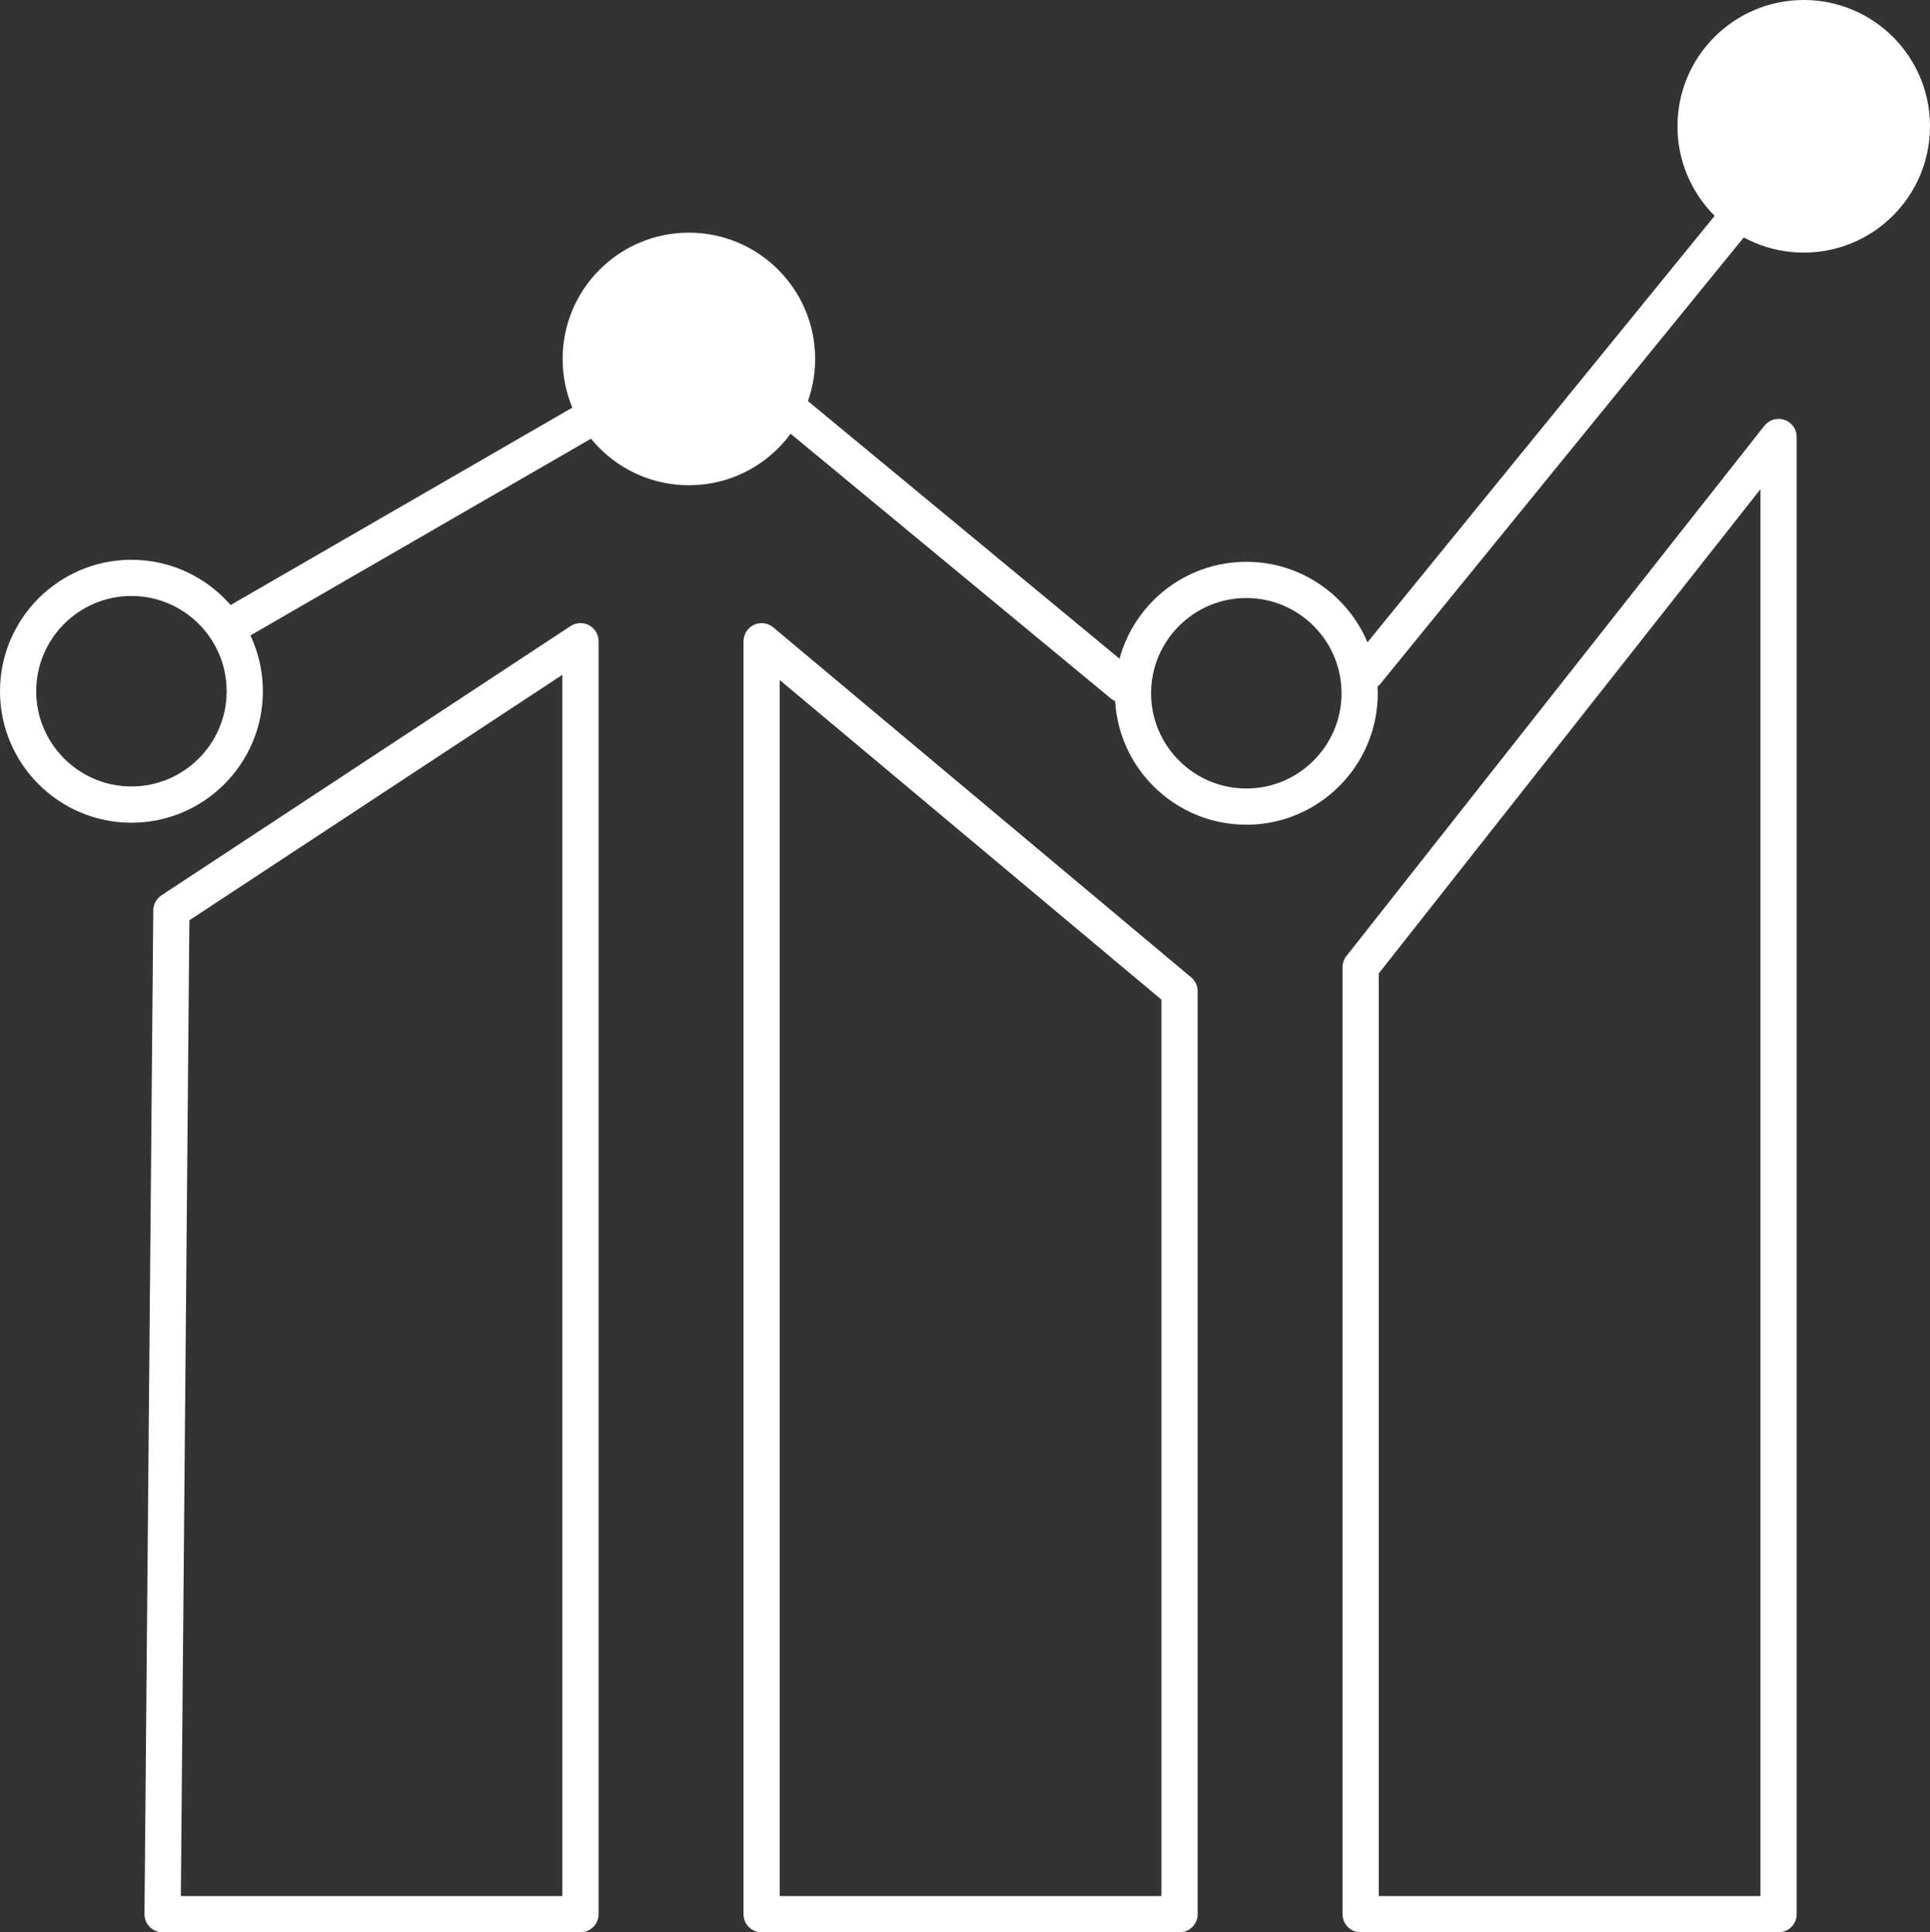 <?xml version="1.0" encoding="UTF-8"?>
<svg id="_レイヤー_1" data-name="レイヤー_1" xmlns="http://www.w3.org/2000/svg" width="50" height="50.047" version="1.1" viewBox="0 0 50 50.047">
  <rect x="0" y="0" width="50" height="50.047" fill="#333333" stroke="none"/>
  <!-- Generator: Adobe Illustrator 29.2.1, SVG Export Plug-In . SVG Version: 2.1.0 Build 116)  -->
  <defs>
    <style>
      .st0 {
        fill: #fff;
      }

      .st1, .st2 {
        display: none;
      }

      .st2 {
        fill: #768f9b;
      }
    </style>
  </defs>
  <rect class="st2" x="-4.199" y="-4.443" width="58.399" height="58.399"/>
  <g class="st1">
    <path class="st0" d="M16.801,50.133H2.246c-1.238,0-2.246-1.007-2.246-2.246v-24.684c0-1.238,1.007-2.246,2.246-2.246h14.555c1.238,0,2.246,1.007,2.246,2.246v24.684c0,1.238-1.007,2.246-2.246,2.246ZM2.246,21.897c-.72,0-1.306.586-1.306,1.306v24.684c0,.72.586,1.306,1.306,1.306h14.555c.72,0,1.306-.586,1.306-1.306v-24.684c0-.72-.586-1.306-1.306-1.306H2.246Z"/>
    <path class="st0" d="M10.354,23.969h-1.662c-.259,0-.47-.21-.47-.47s.21-.47.47-.47h1.662c.259,0,.47.21.47.47s-.21.47-.47.47Z"/>
    <path class="st0" d="M49.53,33.053h-30.466c-.259,0-.47-.21-.47-.47s.21-.47.47-.47h29.996V1.272c0-.231-.188-.418-.418-.418H6.594c-.231,0-.418.188-.418.418v20.155c0,.259-.21.47-.47.47s-.47-.21-.47-.47V1.272c0-.749.609-1.358,1.358-1.358h42.048c.749,0,1.358.609,1.358,1.358v31.311c0,.259-.21.47-.47.47Z"/>
    <path class="st0" d="M49.176,27.429h-29.965c-.259,0-.47-.21-.47-.47s.21-.47.47-.47h29.965c.259,0,.47.21.47.47s-.21.47-.47.47Z"/>
    <path class="st0" d="M48.964,3.918H6.368c-.259,0-.47-.21-.47-.47s.21-.47.47-.47h42.595c.259,0,.47.21.47.47s-.21.47-.47.47Z"/>
    <path class="st0" d="M34.399,41.282h-13.562c-.259,0-.47-.21-.47-.47s.21-.47.47-.47h13.562c.259,0,.47.21.47.47s-.21.47-.47.47Z"/>
    <path class="st0" d="M27.618,41.181c-.259,0-.47-.21-.47-.47v-7.803c0-.259.21-.47.47-.47s.47.21.47.47v7.803c0,.259-.21.47-.47.47Z"/>
    <circle class="st0" cx="27.618" cy="29.692" r="1.289"/>
  </g>
  <g class="st1">
    <path class="st0" d="M7.361,50.291c-.087,0-.174-.024-.249-.071-.105-.066-.18-.171-.208-.292L.012,19.985c-.058-.252.099-.504.351-.562l40.914-9.417c.254-.058.504.099.562.351l6.892,29.942c.058.252-.099.504-.351.562L7.466,50.279c-.035.008-.07.012-.105.012ZM1.03,20.231l6.682,29.029,40.001-9.207-6.682-29.029L1.03,20.231Z"/>
    <path class="st0" d="M9.485,47.338c-.087,0-.174-.024-.249-.071-.105-.066-.18-.171-.208-.292l-2.168-9.42c-.023-.1-.013-.205.03-.299l6.674-14.698c.059-.13.174-.225.312-.261.137-.036.285-.005.398.081l15.208,11.527,5.502-6.072c.15-.165.395-.202.586-.088l8.476,5.028c.11.065.189.173.218.298l1.267,5.502c.028.121.006.248-.059.354-.066.105-.171.18-.292.208l-35.589,8.192c-.035.008-.07.012-.105.012ZM7.809,37.498l2.027,8.81,34.676-7.981-1.116-4.85-7.974-4.73-5.534,6.106c-.163.18-.437.206-.63.059l-15.083-11.432-6.366,14.019Z"/>
    <circle class="st0" cx="29.42" cy="22.251" r="5.406"/>
    <path class="st0" d="M47.133,35.912c-.012,0-.023,0-.035-.001-.258-.019-.452-.244-.433-.502l2.364-31.666L8.652.728l-1.299,17.404c-.019.258-.25.448-.502.433-.258-.019-.452-.244-.433-.502L7.752.191c.009-.124.067-.239.162-.32.094-.081.215-.124.341-.112l41.311,3.084c.124.009.239.067.32.162.081.094.121.217.112.341l-2.399,32.133c-.018.246-.224.434-.467.434Z"/>
    <path class="st0" d="M10.957,17.658c-.111,0-.222-.039-.311-.118-.193-.172-.211-.468-.039-.662l9.167-10.305c.095-.106.238-.161.375-.157.142.008.273.079.356.195l5.204,7.267c.151.21.102.503-.108.654-.21.15-.503.102-.654-.108l-4.863-6.79-8.777,9.867c-.093.104-.221.157-.351.157Z"/>
    <path class="st0" d="M40.138,10.62c-.146-2.634-2.227-4.815-4.929-5.016-2.938-.219-5.497,1.984-5.716,4.922-.062.825.197,1.842.48,2.563l10.166-2.469Z"/>
  </g>
  <g class="st1">
    <path class="st0" d="M49.039,3.993H.779c-.258,0-.468-.209-.468-.468s.209-.468.468-.468h48.26c.258,0,.468.209.468.468s-.209.468-.468.468Z"/>
    <circle class="st0" cx="25" cy="37.568" r="1.419"/>
    <path class="st0" d="M49.153,34.849H.893c-.258,0-.468-.209-.468-.468s.209-.468.468-.468h48.26c.258,0,.468.209.468.468s-.209.468-.468.468Z"/>
    <path class="st0" d="M49.532,41.25H.468c-.258,0-.468-.209-.468-.468V1.428C0,.683.606.077,1.351.077h47.297c.745,0,1.351.606,1.351,1.351v39.354c0,.258-.209.468-.468.468ZM.935,40.314h48.129V1.428c0-.229-.187-.416-.416-.416H1.351c-.23,0-.416.187-.416.416v38.886Z"/>
    <path class="st0" d="M34.541,49.948H15.459c-.258,0-.468-.209-.468-.468s.209-.468.468-.468h19.083c.258,0,.468.209.468.468s-.209.468-.468.468Z"/>
    <path class="st0" d="M25,49.971c-.258,0-.468-.209-.468-.468v-8.329c0-.258.209-.468.468-.468s.468.209.468.468v8.329c0,.258-.209.468-.468.468Z"/>
    <g>
      <path class="st0" d="M17.663,30.944h-2.196c-.258,0-.468-.209-.468-.468v-1.712c-1.329-.3-2.539-.991-3.472-1.982l-1.435.828c-.223.129-.51.053-.639-.171l-1.098-1.902c-.062-.107-.079-.235-.047-.355.032-.12.111-.222.218-.284l1.438-.83c-.197-.647-.296-1.309-.296-1.972s.1-1.326.296-1.972l-1.438-.83c-.224-.129-.3-.415-.171-.639l1.098-1.902c.062-.107.164-.186.284-.218.118-.032.247-.015.355.047l1.435.828c.92-.978,2.112-1.664,3.419-1.971v-1.66c0-.258.209-.468.468-.468h2.196c.258,0,.468.209.468.468v1.66c1.381.323,2.624,1.068,3.565,2.136l1.293-.746c.223-.129.51-.053.639.171l1.098,1.902c.062.107.079.235.047.355-.032.12-.111.222-.218.284l-1.377.795c.154.577.232,1.167.232,1.76,0,.714-.113,1.42-.336,2.104l1.453.839c.224.129.3.415.171.639l-1.098,1.902c-.062.107-.164.186-.284.218-.121.031-.248.015-.355-.047l-1.51-.871c-.894.912-2.032,1.56-3.267,1.861v1.735c0,.258-.209.468-.468.468ZM15.935,30.008h1.26v-1.645c0-.226.161-.42.384-.46,1.301-.238,2.501-.921,3.377-1.923.147-.168.392-.209.586-.097l1.428.824.63-1.092-1.385-.8c-.2-.115-.286-.36-.202-.575.271-.693.408-1.414.408-2.144,0-.62-.099-1.238-.294-1.836-.069-.21.019-.44.211-.55l1.292-.746-.631-1.092-1.229.71c-.202.117-.459.066-.602-.117-.905-1.158-2.196-1.933-3.636-2.184-.224-.039-.388-.233-.388-.461v-1.574h-1.26v1.574c0,.227-.163.422-.388.461-1.371.239-2.619.958-3.512,2.024-.146.174-.396.219-.592.105l-1.36-.785-.63,1.092,1.363.787c.197.114.283.352.206.566-.242.661-.365,1.343-.365,2.026s.123,1.364.365,2.026c.078.213-.009.452-.206.565l-1.363.787.63,1.092,1.36-.785c.196-.114.446-.069.592.105.905,1.08,2.17,1.801,3.561,2.031.226.037.392.232.392.461v1.629Z"/>
      <path class="st0" d="M16.514,26.337c-2.32,0-4.208-1.888-4.208-4.208s1.888-4.209,4.208-4.209,4.209,1.888,4.209,4.209-1.888,4.208-4.209,4.208ZM16.514,18.855c-1.805,0-3.273,1.468-3.273,3.273s1.468,3.273,3.273,3.273,3.273-1.468,3.273-3.273-1.468-3.273-3.273-3.273Z"/>
    </g>
    <g>
      <path class="st0" d="M35.964,20.995h-1.728c-.258,0-.468-.209-.468-.468v-1.268c-1.009-.244-1.929-.769-2.651-1.514l-1.061.613c-.108.062-.236.079-.355.047-.12-.032-.222-.111-.284-.218l-.864-1.497c-.129-.224-.053-.51.171-.639l1.063-.614c-.143-.494-.215-.999-.215-1.505s.072-1.011.215-1.505l-1.063-.614c-.224-.129-.3-.415-.171-.639l.864-1.497c.129-.224.415-.301.639-.171l1.061.613c.712-.734,1.617-1.256,2.61-1.504v-1.228c0-.258.209-.468.468-.468h1.728c.258,0,.468.209.468.468v1.228c1.05.262,1.997.829,2.726,1.633l.947-.547c.107-.062.235-.08.355-.047.12.032.222.111.284.218l.864,1.497c.129.224.053.51-.171.639l-1.018.588c.111.439.167.887.167,1.337,0,.546-.082,1.085-.245,1.61l1.074.62c.107.062.186.164.218.284.032.12.015.248-.047.355l-.864,1.497c-.129.224-.415.301-.639.171l-1.122-.647c-.69.684-1.552,1.176-2.488,1.418v1.288c0,.258-.209.468-.468.468ZM34.704,20.06h.793v-1.195c0-.226.161-.42.384-.46,1.002-.183,1.926-.709,2.601-1.481.147-.168.393-.209.586-.097l1.037.599.397-.687-1.004-.58c-.2-.115-.286-.36-.202-.575.209-.534.314-1.089.314-1.651,0-.477-.076-.953-.227-1.414-.069-.21.019-.44.211-.55l.93-.537-.396-.687-.881.509c-.202.117-.459.067-.602-.117-.697-.891-1.691-1.489-2.8-1.682-.224-.039-.388-.233-.388-.461v-1.139h-.793v1.139c0,.227-.163.422-.388.461-1.056.184-2.017.737-2.705,1.559-.145.174-.394.219-.592.105l-.984-.568-.396.687.987.57c.197.114.283.352.206.565-.187.51-.281,1.035-.281,1.56s.094,1.05.281,1.56c.078.213-.009.452-.206.565l-.987.57.396.687.984-.568c.197-.114.447-.069.592.105.696.831,1.67,1.387,2.743,1.565.226.037.391.232.391.461v1.183Z"/>
      <path class="st0" d="M35.06,17.369c-1.881,0-3.412-1.531-3.412-3.412s1.531-3.412,3.412-3.412,3.412,1.531,3.412,3.412-1.531,3.412-3.412,3.412ZM35.06,11.481c-1.365,0-2.476,1.111-2.476,2.476s1.111,2.476,2.476,2.476,2.476-1.111,2.476-2.476-1.111-2.476-2.476-2.476Z"/>
    </g>
  </g>
  <g class="st1">
    <circle class="st0" cx="4.282" cy="3.661" r=".992"/>
    <path class="st0" d="M47.765,49.947H2.239C1.007,49.947.005,48.944.005,47.712V2.335C.005,1.103,1.007.101,2.239.101h45.526c1.232,0,2.235,1.002,2.235,2.235v45.376c0,1.232-1.002,2.235-2.235,2.235ZM2.239,1.036c-.717,0-1.3.583-1.3,1.3v45.376c0,.717.583,1.3,1.3,1.3h45.526c.717,0,1.3-.583,1.3-1.3V2.335c0-.717-.583-1.3-1.3-1.3H2.239Z"/>
    <circle class="st0" cx="7.858" cy="3.661" r=".992"/>
    <circle class="st0" cx="11.433" cy="3.661" r=".992"/>
    <path class="st0" d="M49.181,7.267H.468c-.258,0-.468-.209-.468-.468s.209-.468.468-.468h48.713c.258,0,.468.209.468.468s-.209.468-.468.468Z"/>
    <path class="st0" d="M44.201,22.502H5.804c-.258,0-.468-.209-.468-.468v-6.741c0-.258.209-.468.468-.468h38.396c.258,0,.468.209.468.468v6.741c0,.258-.209.468-.468.468ZM6.272,21.567h37.461v-5.806H6.272v5.806Z"/>
    <path class="st0" d="M17.913,12.47H5.804c-.258,0-.468-.209-.468-.468s.209-.468.468-.468h12.109c.258,0,.468.209.468.468s-.209.468-.468.468Z"/>
    <path class="st0" d="M44.201,44.766H5.804c-.258,0-.468-.209-.468-.468v-14.159c0-.258.209-.468.468-.468h38.396c.258,0,.468.209.468.468v14.159c0,.258-.209.468-.468.468ZM6.272,43.83h37.461v-13.224H6.272v13.224Z"/>
    <path class="st0" d="M17.913,27.315H5.804c-.258,0-.468-.209-.468-.468s.209-.468.468-.468h12.109c.258,0,.468.209.468.468s-.209.468-.468.468Z"/>
  </g>
  <g class="st1">
    <path class="st0" d="M47.751,50.116H2.249C1.009,50.116,0,49.108,0,47.868v-28.347C0,18.281,1.009,17.273,2.249,17.273h45.503c1.24,0,2.248,1.008,2.248,2.248v28.347c0,1.24-1.009,2.248-2.248,2.248ZM2.249,18.214c-.721,0-1.308.586-1.308,1.307v28.347c0,.721.587,1.308,1.308,1.308h45.503c.721,0,1.308-.587,1.308-1.308v-28.347c0-.721-.587-1.307-1.308-1.307H2.249Z"/>
    <path class="st0" d="M.471,46.3c-.141,0-.281-.063-.374-.184-.158-.206-.119-.501.088-.659l15.145-11.61c.206-.158.501-.119.66.087.158.206.119.501-.088.659L.757,46.203c-.085.066-.186.097-.285.097Z"/>
    <path class="st0" d="M49.529,46.3c-.1,0-.2-.032-.285-.097l-15.145-11.61c-.206-.158-.246-.453-.088-.659.159-.206.454-.246.66-.087l15.145,11.61c.206.158.246.453.088.659-.093.121-.233.184-.374.184Z"/>
    <path class="st0" d="M25.125,39.936c-1.327,0-2.654-.433-3.763-1.299L.181,22.095c-.205-.16-.241-.456-.081-.66.159-.205.453-.242.66-.081l21.18,16.542c1.886,1.474,4.514,1.465,6.392-.018l20.905-16.521c.204-.162.499-.126.661.077.161.204.126.499-.078.661l-20.905,16.521c-1.114.881-2.452,1.321-3.791,1.321Z"/>
    <g>
      <path class="st0" d="M25.533,10.112L28.974.693c.135-.37-.139-.761-.532-.761h-6.884c-.394,0-.668.392-.532.761l3.442,9.42c.181.496.884.496,1.065,0Z"/>
      <path class="st0" d="M19.052,11.332l-3.73-8.69c-.155-.362-.623-.459-.91-.189l-4.723,4.452c-.287.27-.217.743.135.919l8.454,4.238c.473.237.984-.245.775-.73Z"/>
      <path class="st0" d="M30.948,11.332l3.73-8.69c.155-.362.623-.459.91-.189l4.723,4.452c.287.27.217.743-.135.919l-8.454,4.238c-.473.237-.984-.245-.775-.73Z"/>
    </g>
  </g>
  <g class="st1">
    <path class="st0" d="M7.968,31.852H.469C.21,31.852,0,31.642,0,31.383V12.859C0,12.6.21,12.39.469,12.39h7.5c.259,0,.469.21.469.469v18.524c0,.259-.21.469-.469.469ZM.937,30.915h6.562V13.328H.937v17.587Z"/>
    <rect class="st0" x="11.173" y="6.746" width="7.972" height="24.638" rx=".567" ry=".567"/>
    <path class="st0" d="M25.505,31.852h-3.155c-.259,0-.469-.21-.469-.469V.51c0-.259.21-.469.469-.469h7.5c.259,0,.469.21.469.469v21.375c0,.259-.21.469-.469.469s-.469-.21-.469-.469V.979h-6.562v29.936h2.687c.259,0,.469.21.469.469s-.21.469-.469.469Z"/>
    <g>
      <path class="st0" d="M35.52,40.633c-3.363,0-6.669-1.614-8.69-4.604-3.231-4.783-1.968-11.302,2.814-14.533h0c4.783-3.231,11.302-1.968,14.533,2.814,3.231,4.783,1.968,11.302-2.814,14.533-1.792,1.211-3.828,1.79-5.844,1.79ZM30.169,22.273c-4.354,2.941-5.504,8.877-2.562,13.231,2.942,4.354,8.876,5.503,13.231,2.562,4.354-2.941,5.504-8.877,2.562-13.231-2.942-4.355-8.877-5.504-13.231-2.562h0ZM35.514,37.082c-2.222,0-4.406-1.066-5.74-3.042-1.034-1.531-1.41-3.372-1.059-5.185.351-1.813,1.387-3.381,2.918-4.415,1.531-1.034,3.372-1.41,5.185-1.059,1.813.351,3.381,1.387,4.415,2.918,2.134,3.159,1.3,7.466-1.859,9.601h0c-1.184.799-2.529,1.182-3.86,1.182ZM35.492,24.19c-1.181,0-2.334.351-3.334,1.026-1.323.893-2.219,2.249-2.522,3.816-.303,1.568.022,3.159.915,4.482,1.844,2.731,5.567,3.452,8.299,1.607,2.731-1.845,3.452-5.568,1.607-8.299-.893-1.323-2.249-2.219-3.816-2.522-.383-.074-.767-.111-1.149-.111ZM39.112,35.511h.006-.006Z"/>
      <path class="st0" d="M46.63,50.006c-.215,0-.433-.021-.649-.063-.885-.171-1.651-.677-2.156-1.425l-5.522-8.174c-.145-.215-.088-.506.126-.651.215-.145.506-.088.651.126l5.522,8.174c.752,1.115,2.272,1.409,3.386.656,1.114-.753,1.409-2.272.656-3.387l-5.522-8.174c-.145-.215-.088-.506.126-.651.215-.145.506-.088.651.126l5.522,8.174c.505.747.688,1.647.517,2.532s-.677,1.651-1.425,2.156c-.565.381-1.216.579-1.883.579Z"/>
    </g>
  </g>
  <g>
    <path class="st0" d="M15.039,50.047H4.212c-.125,0-.245-.05-.333-.139-.088-.089-.137-.209-.136-.334l.228-25.996c.002-.157.081-.302.211-.388l10.599-6.974c.144-.095.329-.103.48-.021.152.082.246.24.246.413v32.97c0,.259-.21.469-.469.469ZM4.685,49.109h9.884v-31.631l-9.663,6.358-.221,25.273Z"/>
    <path class="st0" d="M30.558,50.047h-10.827c-.259,0-.469-.21-.469-.469V16.609c0-.182.106-.348.271-.425.165-.077.36-.052.499.065l10.827,9.065c.107.089.168.221.168.36v23.905c0,.259-.21.469-.469.469ZM20.2,49.109h9.889v-23.217l-9.889-8.279v31.497Z"/>
    <path class="st0" d="M46.077,50.047h-10.827c-.259,0-.469-.21-.469-.469v-24.527c0-.105.035-.208.101-.29l10.827-13.733c.124-.157.333-.218.522-.153.189.065.315.243.315.443v38.26c0,.259-.21.469-.469.469ZM35.719,49.109h9.889V12.67l-9.889,12.543v23.896Z"/>
    <path class="st0" d="M32.288,21.361c-1.878,0-3.405-1.527-3.405-3.405s1.527-3.405,3.405-3.405,3.405,1.527,3.405,3.405-1.527,3.405-3.405,3.405ZM32.288,15.489c-1.36,0-2.467,1.107-2.467,2.467s1.107,2.467,2.467,2.467,2.467-1.107,2.467-2.467-1.107-2.467-2.467-2.467Z"/>
    <circle class="st0" cx="17.847" cy="9.297" r="3.271"/>
    <path class="st0" d="M3.405,21.309c-1.878,0-3.405-1.527-3.405-3.405s1.527-3.405,3.405-3.405,3.405,1.527,3.405,3.405-1.527,3.405-3.405,3.405ZM3.405,15.436c-1.36,0-2.467,1.107-2.467,2.467s1.107,2.467,2.467,2.467,2.467-1.107,2.467-2.467-1.107-2.467-2.467-2.467Z"/>
    <circle class="st0" cx="46.729" cy="3.271" r="3.271"/>
    <path class="st0" d="M6.029,16.649c-.162,0-.32-.084-.406-.234-.129-.224-.053-.511.172-.641l9.744-5.627c.224-.129.511-.053.641.172.129.224.053.511-.172.641l-9.744,5.627c-.074.043-.154.063-.234.063Z"/>
    <path class="st0" d="M29.079,18.2c-.105,0-.211-.035-.299-.107l-9.349-7.728c-.199-.165-.227-.461-.063-.66.165-.2.46-.228.66-.063l9.349,7.728c.199.165.227.461.063.66-.093.112-.227.17-.362.17Z"/>
    <path class="st0" d="M35.405,17.874c-.104,0-.209-.035-.296-.105-.201-.164-.231-.459-.067-.66l9.912-12.173c.163-.201.459-.231.66-.067.201.164.231.459.067.66l-9.912,12.173c-.093.114-.228.173-.364.173Z"/>
  </g>
  <g class="st1">
    <path class="st0" d="M26.187,43.382H.469c-.259,0-.469-.21-.469-.469V.481C0,.222.21.012.469.012h32.245c.259,0,.469.21.469.469v19.486c0,.259-.21.469-.469.469s-.469-.21-.469-.469V.95H.938v41.494h25.25c.259,0,.469.21.469.469s-.21.469-.469.469Z"/>
    <path class="st0" d="M24.681,8.887H8.501c-.259,0-.469-.21-.469-.469s.21-.469.469-.469h16.18c.259,0,.469.21.469.469s-.21.469-.469.469Z"/>
    <path class="st0" d="M24.681,14.735H8.501c-.259,0-.469-.21-.469-.469s.21-.469.469-.469h16.18c.259,0,.469.21.469.469s-.21.469-.469.469Z"/>
    <path class="st0" d="M24.681,20.584H8.501c-.259,0-.469-.21-.469-.469s.21-.469.469-.469h16.18c.259,0,.469.21.469.469s-.21.469-.469.469Z"/>
    <circle class="st0" cx="16.511" cy="27.911" r="2.328"/>
    <path class="st0" d="M37.948,29.788c-6.758,0-12.052-2.322-12.052-5.285s5.294-5.286,12.052-5.286,12.052,2.322,12.052,5.286-5.294,5.285-12.052,5.285ZM37.948,20.155c-6.648,0-11.114,2.248-11.114,4.348s4.466,4.348,11.114,4.348,11.114-2.248,11.114-4.348-4.466-4.348-11.114-4.348Z"/>
    <path class="st0" d="M37.951,50.035c-5.435,0-9.507-2.206-11.467-3.537-.368-.25-.589-.668-.589-1.118v-20.342c0-.259.21-.469.469-.469s.469.21.469.469v20.342c0,.138.066.266.178.342,1.902,1.291,5.894,3.433,11.205,3.373,5.066-.07,8.858-2.143,10.669-3.373.113-.077.178-.201.178-.342v-20.341c0-.259.21-.469.469-.469s.469.21.469.469v20.341c0,.45-.22.868-.589,1.118-1.897,1.289-5.872,3.462-11.183,3.535-.093.001-.185.002-.277.002Z"/>
    <path class="st0" d="M37.947,36.34c-5.208,0-9.293-1.683-11.813-3.102-.226-.127-.306-.413-.178-.639.128-.226.414-.304.639-.178,2.446,1.378,6.451,3.016,11.502,2.981,4.945-.032,8.822-1.639,11.204-2.981.224-.127.512-.048.639.178.127.226.047.512-.178.639-2.478,1.397-6.513,3.068-11.659,3.102-.052,0-.104,0-.156,0Z"/>
    <path class="st0" d="M37.947,43.252c-5.208,0-9.293-1.683-11.813-3.102-.226-.127-.306-.413-.178-.639.128-.226.414-.305.639-.178,2.421,1.364,6.348,2.981,11.352,2.981.05,0,.1,0,.15,0,4.945-.032,8.822-1.639,11.204-2.981.224-.127.512-.048.639.178.127.226.047.512-.178.639-2.478,1.397-6.513,3.068-11.659,3.102-.052,0-.104,0-.156,0Z"/>
  </g>
  <g class="st1">
    <path class="st0" d="M25,24.758c-2.149-2.149-5.633-2.149-7.781,0-2.149,2.149-2.149,5.633,0,7.781l7.781,7.781,7.781-7.781c2.149-2.149,2.149-5.633,0-7.781-2.149-2.149-5.633-2.149-7.781,0Z"/>
    <path class="st0" d="M47.764,49.975H2.236c-1.233,0-2.236-1.003-2.236-2.236V15.727c0-1.233,1.003-2.236,2.236-2.236h45.528c1.233,0,2.236,1.003,2.236,2.236v32.011c0,1.233-1.003,2.236-2.236,2.236ZM2.236,14.427c-.717,0-1.3.583-1.3,1.3v32.011c0,.717.583,1.3,1.3,1.3h45.528c.717,0,1.301-.583,1.301-1.3V15.727c0-.717-.584-1.3-1.301-1.3H2.236Z"/>
    <path class="st0" d="M39.319,14.429c-.246,0-.452-.192-.467-.44-.434-7.279-6.492-12.98-13.791-12.98s-13.356,5.701-13.791,12.979c-.015.257-.221.453-.495.439-.258-.015-.454-.237-.439-.495C10.8,6.16,17.268.072,25.061.072s14.262,6.088,14.725,13.861c.016.258-.181.479-.439.495-.009,0-.019,0-.028,0ZM14.984,14.427c-.013,0-.026,0-.04-.002-.257-.022-.448-.248-.427-.506.46-5.427,5.091-9.678,10.544-9.678s9.978,4.085,10.528,9.501c.026.257-.161.486-.418.513-.255.031-.486-.161-.513-.418-.502-4.937-4.627-8.66-9.597-8.66s-9.193,3.875-9.612,8.822c-.021.244-.225.428-.466.428Z"/>
  </g>
</svg>